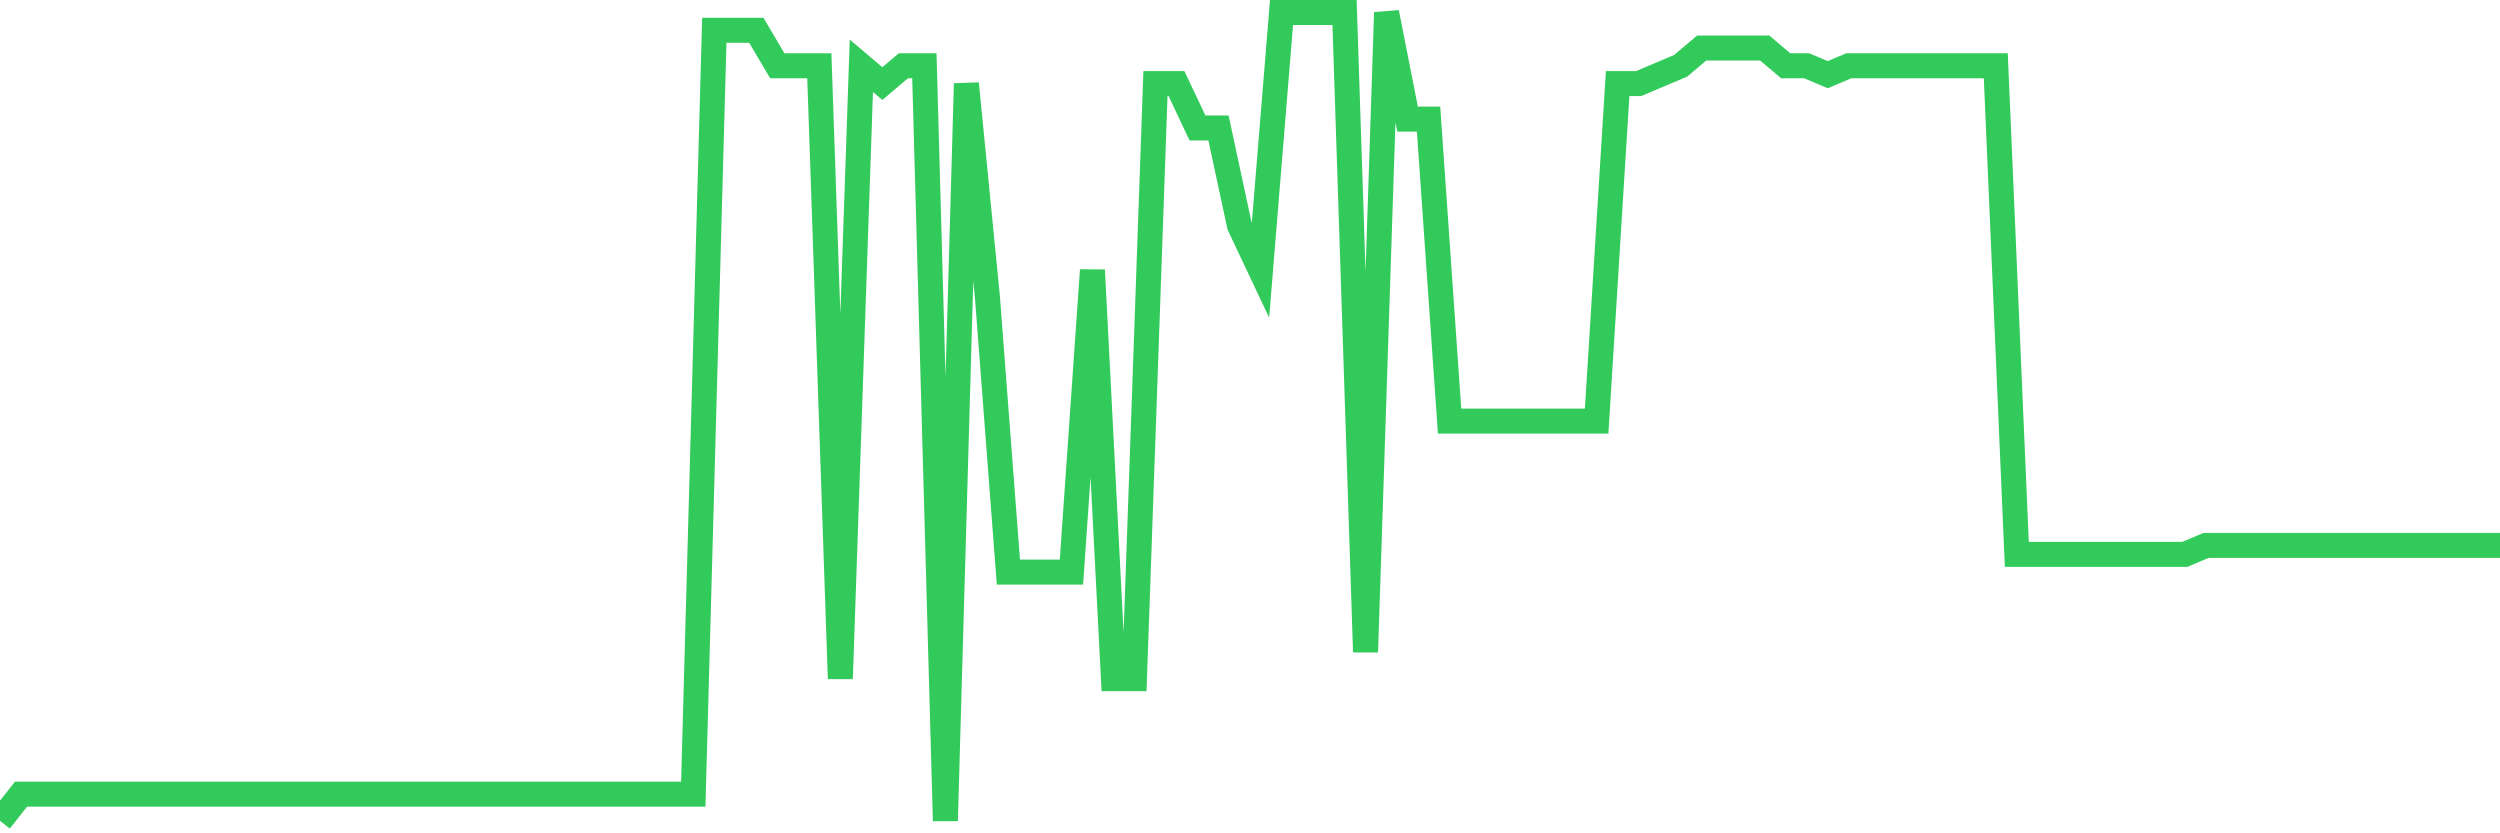 <svg
  xmlns="http://www.w3.org/2000/svg"
  xmlns:xlink="http://www.w3.org/1999/xlink"
  width="120"
  height="40"
  viewBox="0 0 120 40"
  preserveAspectRatio="none"
>
  <polyline
    points="0,39.4 1.008,38.121 2.017,38.121 3.025,38.121 4.034,38.121 5.042,38.121 6.05,38.121 7.059,38.121 8.067,38.121 9.076,38.121 10.084,38.121 11.092,38.121 12.101,38.121 13.109,38.121 14.118,38.121 15.126,38.121 16.134,38.121 17.143,38.121 18.151,38.121 19.16,38.121 20.168,38.121 21.176,38.121 22.185,38.121 23.193,38.121 24.202,38.121 25.21,38.121 26.218,38.121 27.227,38.121 28.235,38.121 29.244,38.121 30.252,38.121 31.261,38.121 32.269,38.121 33.277,38.121 34.286,1.453 35.294,1.453 36.303,1.453 37.311,3.158 38.319,3.158 39.328,3.158 40.336,32.578 41.345,3.158 42.353,4.011 43.361,3.158 44.37,3.158 45.378,39.4 46.387,4.011 47.395,14.244 48.403,27.462 49.412,27.462 50.42,27.462 51.429,27.462 52.437,12.965 53.445,32.578 54.454,32.578 55.462,4.011 56.471,4.011 57.479,6.143 58.487,6.143 59.496,10.833 60.504,12.965 61.513,0.6 62.521,0.6 63.529,0.6 64.538,0.6 65.546,31.299 66.555,0.6 67.563,5.716 68.571,5.716 69.58,20.213 70.588,20.213 71.597,20.213 72.605,20.213 73.613,20.213 74.622,20.213 75.63,20.213 76.639,20.213 77.647,4.011 78.655,4.011 79.664,3.585 80.672,3.158 81.681,2.305 82.689,2.305 83.697,2.305 84.706,2.305 85.714,3.158 86.723,3.158 87.731,3.585 88.739,3.158 89.748,3.158 90.756,3.158 91.765,3.158 92.773,3.158 93.782,3.158 94.79,3.158 95.798,3.158 96.807,26.609 97.815,26.609 98.824,26.609 99.832,26.609 100.84,26.609 101.849,26.609 102.857,26.609 103.866,26.609 104.874,26.609 105.882,26.182 106.891,26.182 107.899,26.182 108.908,26.182 109.916,26.182 110.924,26.182 111.933,26.182 112.941,26.182 113.95,26.182 114.958,26.182 115.966,26.182 116.975,26.182 117.983,26.182 118.992,26.182 120,26.182"
    fill="none"
    stroke="#32ca5b"
    stroke-width="1.2"
  >
  </polyline>
</svg>